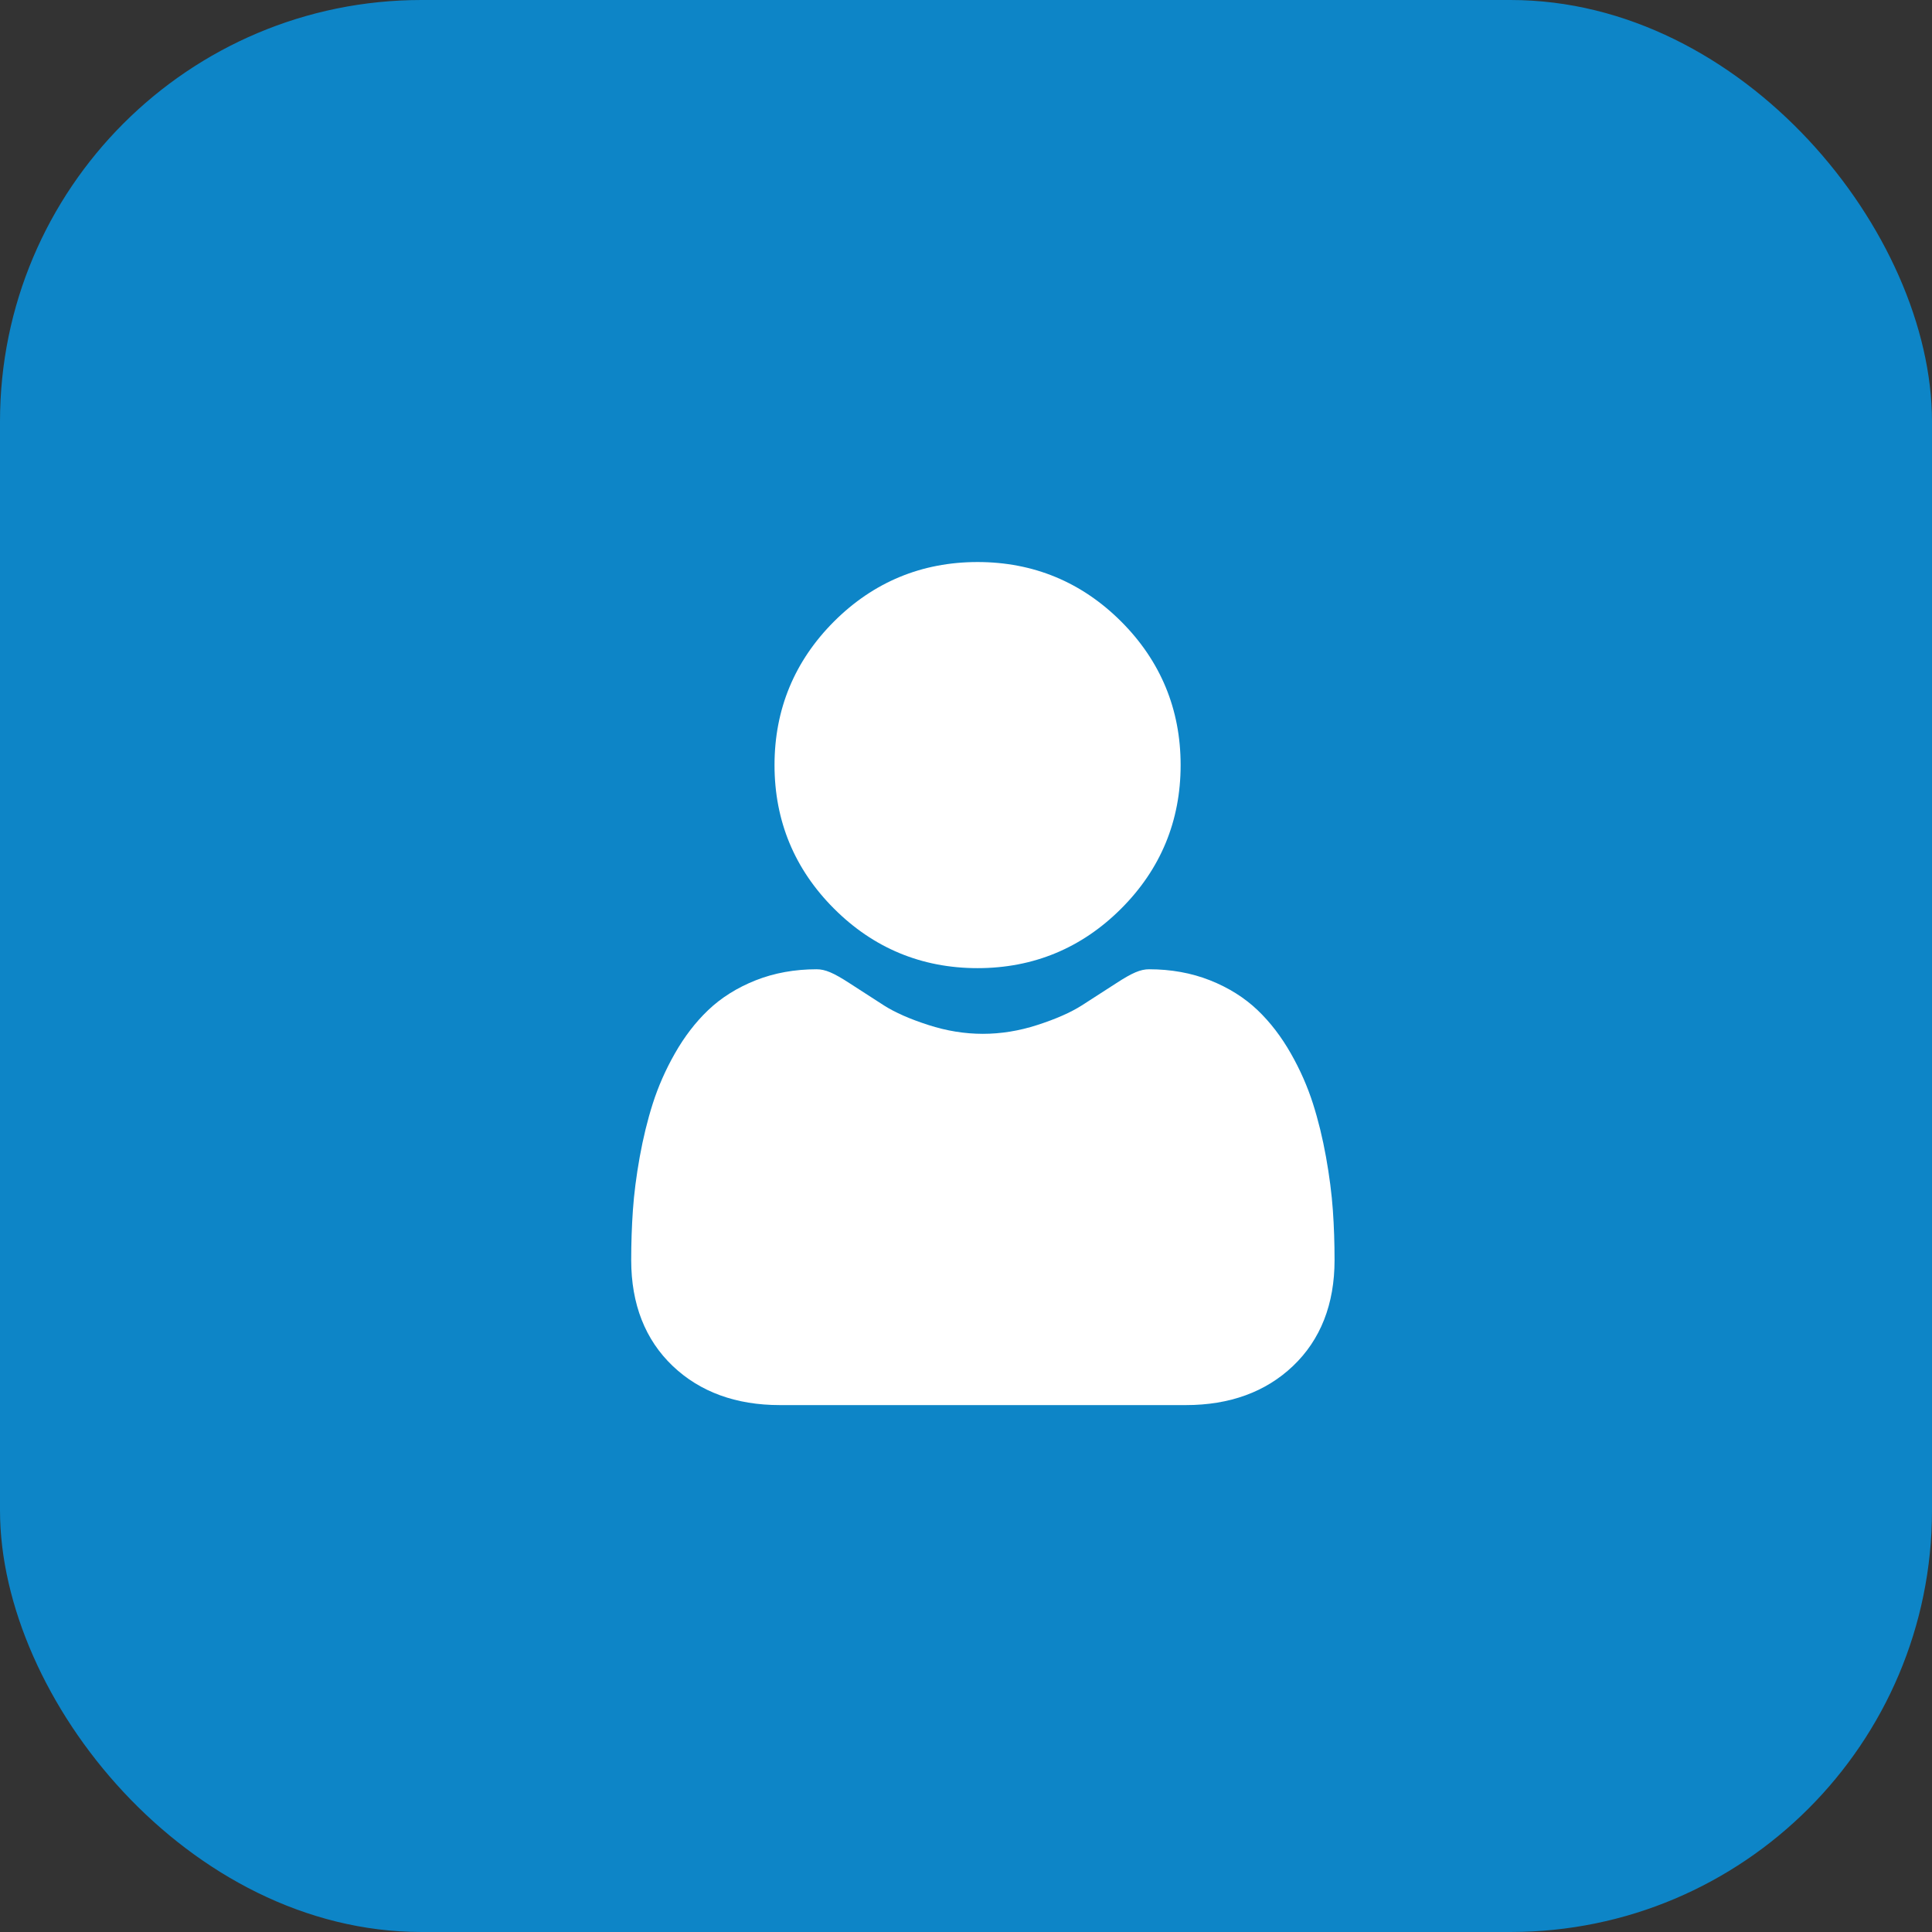 <?xml version="1.0" encoding="UTF-8"?> <svg xmlns="http://www.w3.org/2000/svg" width="55" height="55" viewBox="0 0 55 55" fill="none"><rect x="0" y="0" width="55" height="55" fill="#333333" stroke="none"/> <rect width="55" height="55" rx="12" fill="#0D85C7"></rect> <g clip-path="url(#clip0_20_1054)"> <path d="M27.829 27.561C29.418 27.561 30.793 26.991 31.917 25.867C33.041 24.744 33.61 23.369 33.61 21.78C33.61 20.192 33.041 18.817 31.917 17.693C30.793 16.57 29.418 16 27.829 16C26.241 16 24.866 16.57 23.742 17.693C22.619 18.817 22.049 20.192 22.049 21.78C22.049 23.369 22.619 24.744 23.743 25.867C24.866 26.991 26.242 27.561 27.829 27.561Z" fill="white"></path> <path d="M37.944 34.455C37.911 33.987 37.846 33.477 37.749 32.938C37.652 32.396 37.526 31.883 37.376 31.414C37.221 30.929 37.01 30.45 36.749 29.992C36.479 29.516 36.161 29.101 35.804 28.76C35.431 28.403 34.974 28.116 34.446 27.907C33.92 27.699 33.337 27.593 32.713 27.593C32.468 27.593 32.231 27.694 31.774 27.992C31.492 28.175 31.163 28.388 30.795 28.623C30.48 28.823 30.055 29.011 29.529 29.18C29.015 29.347 28.494 29.431 27.98 29.431C27.465 29.431 26.945 29.347 26.431 29.18C25.905 29.011 25.479 28.823 25.165 28.623C24.801 28.39 24.472 28.178 24.186 27.991C23.729 27.694 23.492 27.593 23.247 27.593C22.623 27.593 22.04 27.699 21.514 27.907C20.986 28.116 20.529 28.403 20.156 28.76C19.799 29.101 19.481 29.516 19.211 29.992C18.95 30.45 18.739 30.929 18.584 31.414C18.434 31.883 18.309 32.396 18.211 32.938C18.115 33.476 18.049 33.987 18.017 34.455C17.985 34.915 17.969 35.391 17.969 35.873C17.969 37.126 18.367 38.14 19.152 38.888C19.928 39.626 20.954 40 22.202 40H33.758C35.007 40 36.032 39.626 36.808 38.888C37.594 38.14 37.992 37.126 37.992 35.873C37.992 35.389 37.976 34.912 37.944 34.455Z" fill="white"></path> </g> <defs> <clipPath id="clip0_20_1054"> <rect width="24" height="24" fill="white" transform="translate(16 16)"></rect> </clipPath> </defs> </svg> 